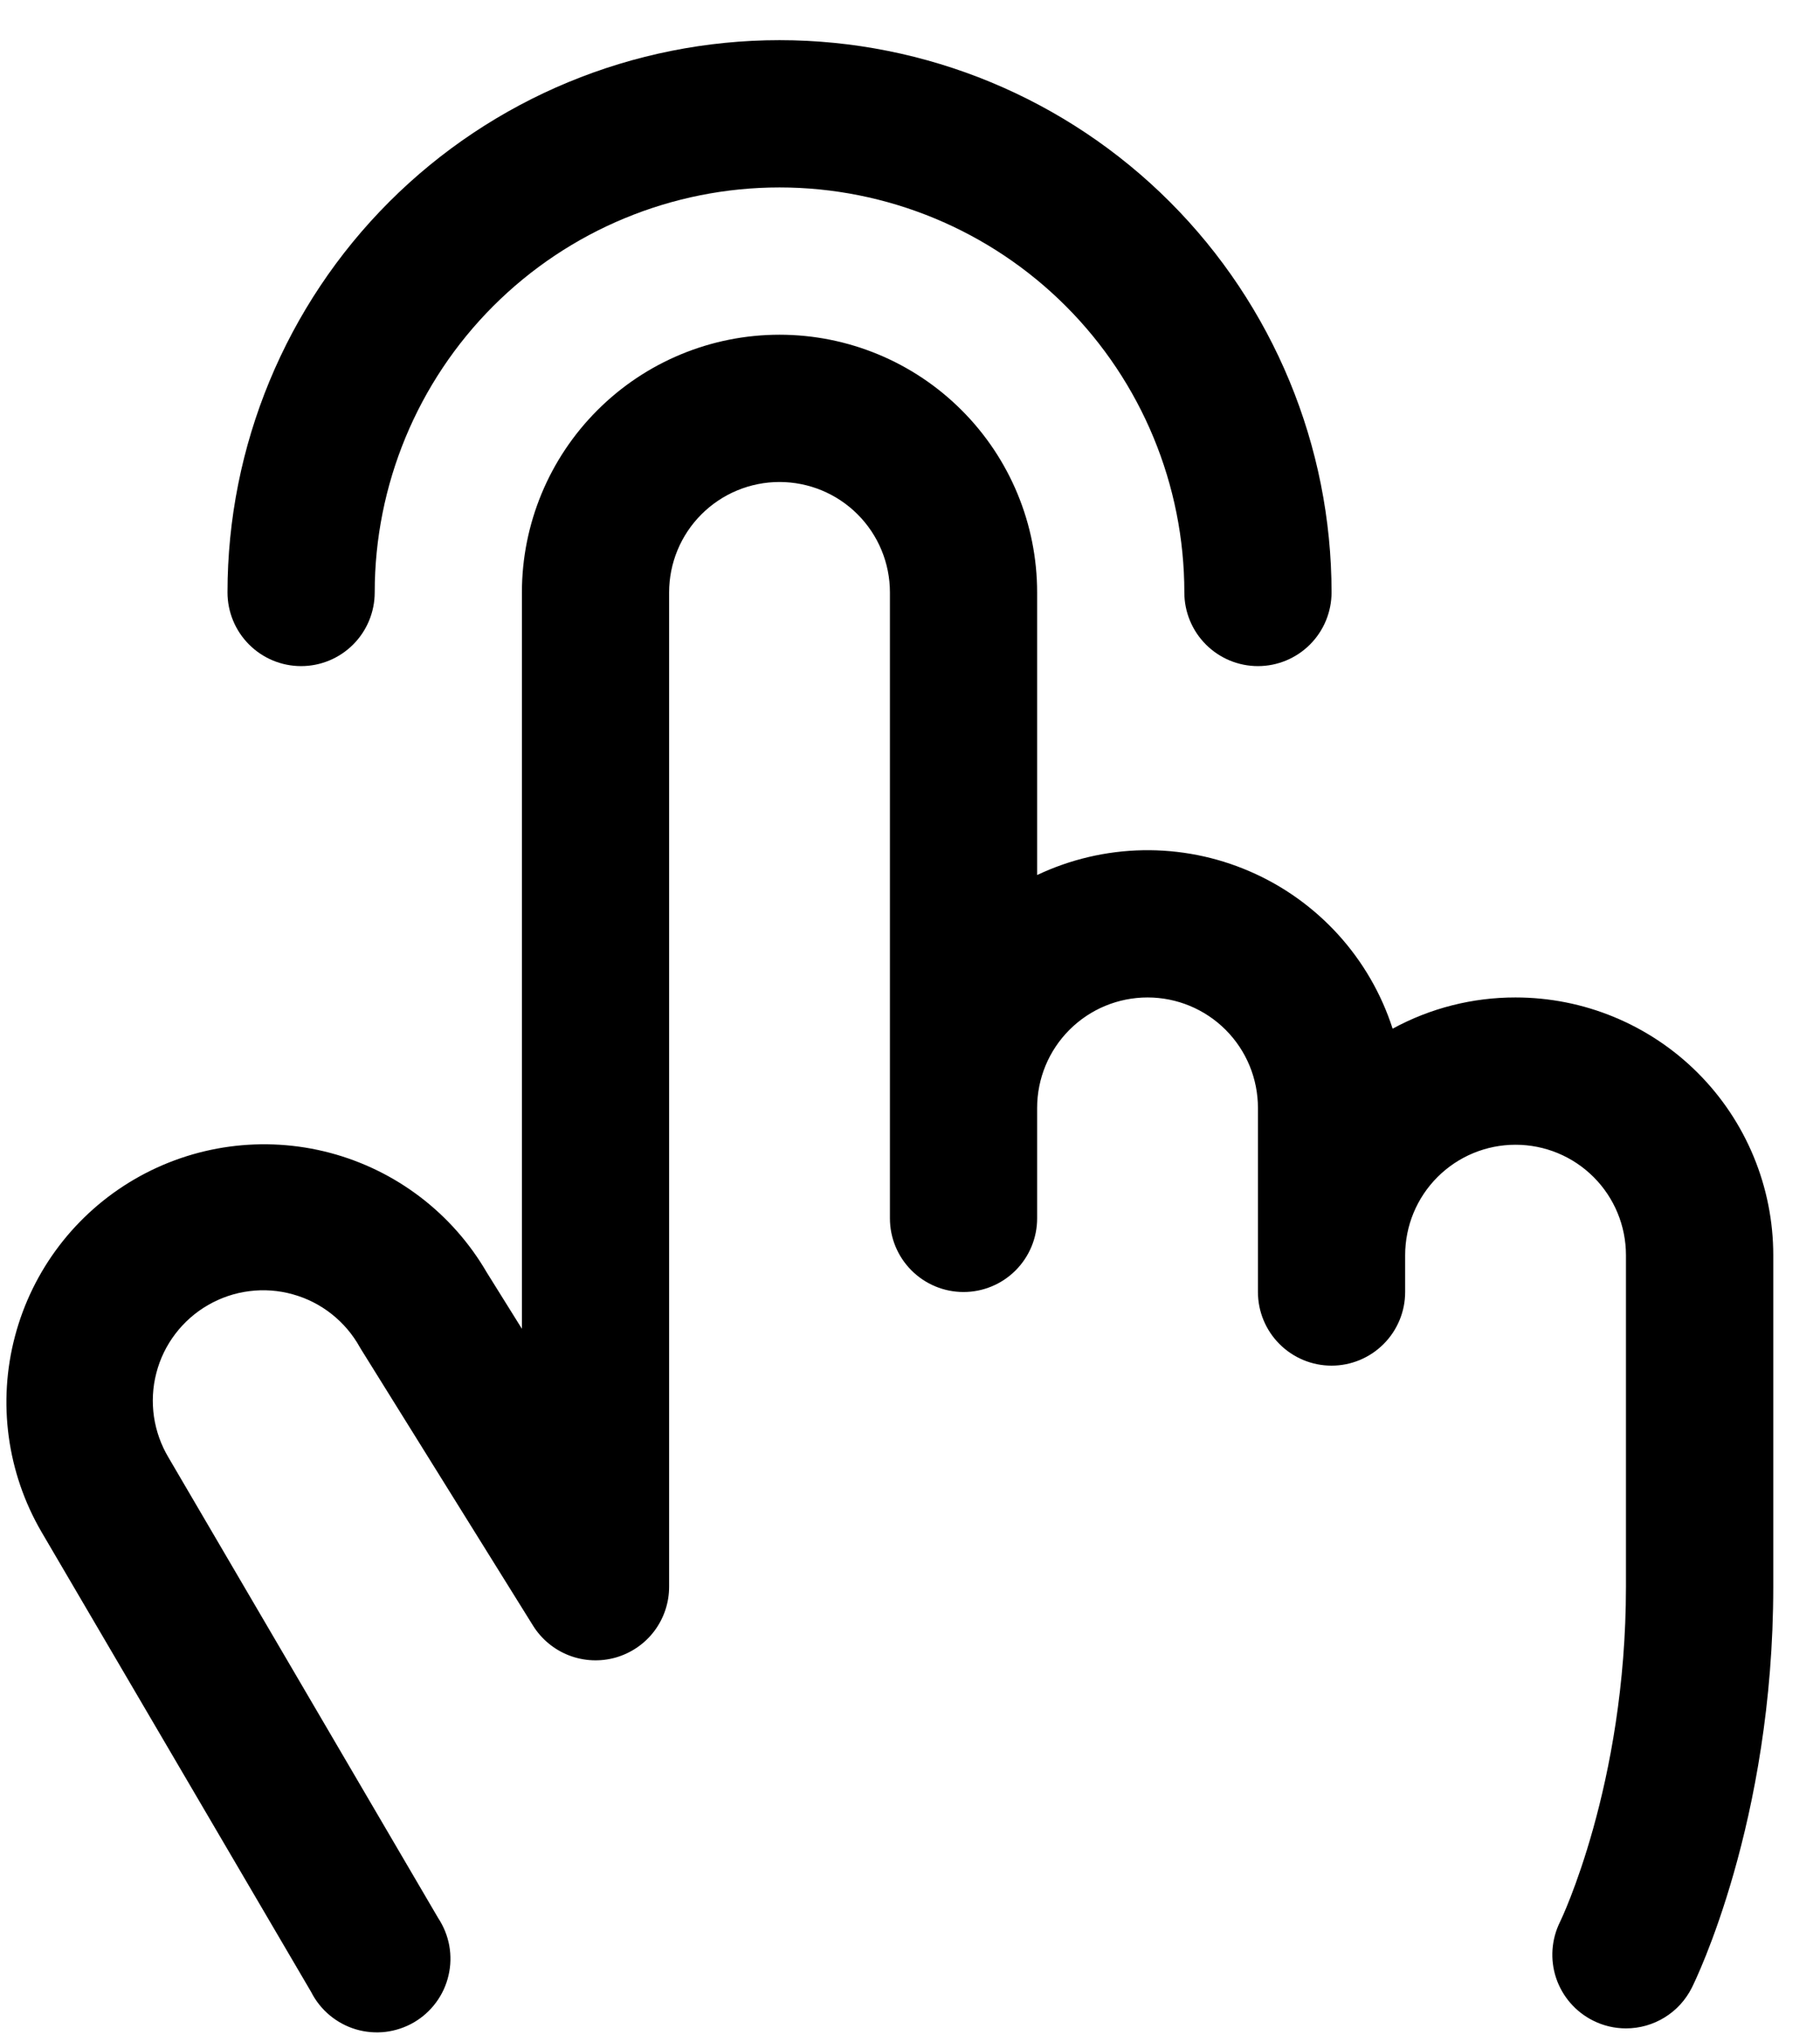 <svg width="34" height="38" viewBox="0 0 34 38" fill="none" xmlns="http://www.w3.org/2000/svg">
<path d="M4.25 11.062C4.25 8.327 5.337 5.704 7.27 3.77C9.204 1.836 11.828 0.75 14.562 0.75C17.298 0.75 19.921 1.836 21.855 3.77C23.788 5.704 24.875 8.327 24.875 11.062C24.875 11.427 24.73 11.777 24.472 12.035C24.214 12.293 23.865 12.438 23.5 12.438C23.135 12.438 22.786 12.293 22.528 12.035C22.27 11.777 22.125 11.427 22.125 11.062C22.125 9.057 21.328 7.133 19.91 5.715C18.492 4.297 16.568 3.5 14.562 3.5C12.557 3.5 10.633 4.297 9.215 5.715C7.797 7.133 7 9.057 7 11.062C7 11.427 6.855 11.777 6.597 12.035C6.339 12.293 5.99 12.438 5.625 12.438C5.26 12.438 4.911 12.293 4.653 12.035C4.395 11.777 4.25 11.427 4.25 11.062ZM28.312 18.625C27.51 18.624 26.721 18.824 26.016 19.208C25.806 18.556 25.459 17.957 24.998 17.45C24.537 16.944 23.974 16.541 23.345 16.27C22.717 15.998 22.037 15.864 21.353 15.876C20.668 15.888 19.994 16.046 19.375 16.339V11.062C19.375 9.786 18.868 8.562 17.965 7.66C17.063 6.757 15.839 6.25 14.562 6.25C13.286 6.25 12.062 6.757 11.16 7.66C10.257 8.562 9.75 9.786 9.75 11.062V24.812L9.093 23.759C8.451 22.655 7.397 21.852 6.163 21.526C4.929 21.2 3.616 21.378 2.512 22.02C1.409 22.662 0.606 23.716 0.28 24.95C-0.047 26.184 0.131 27.497 0.773 28.601L5.812 37.194C5.897 37.362 6.015 37.51 6.159 37.63C6.303 37.75 6.47 37.84 6.649 37.893C6.829 37.946 7.018 37.962 7.204 37.94C7.39 37.917 7.57 37.857 7.732 37.763C7.894 37.668 8.035 37.542 8.146 37.391C8.258 37.24 8.337 37.068 8.379 36.885C8.422 36.703 8.426 36.513 8.393 36.329C8.359 36.144 8.288 35.969 8.184 35.812L3.15 27.219C3.009 26.984 2.916 26.723 2.876 26.452C2.837 26.181 2.851 25.905 2.92 25.64C2.988 25.374 3.109 25.125 3.275 24.907C3.441 24.689 3.648 24.506 3.886 24.369C4.123 24.232 4.385 24.143 4.657 24.109C4.929 24.074 5.205 24.094 5.469 24.168C5.733 24.241 5.98 24.366 6.195 24.536C6.41 24.706 6.589 24.916 6.722 25.156L6.746 25.196L9.956 30.352C10.114 30.606 10.35 30.802 10.629 30.91C10.909 31.018 11.215 31.032 11.503 30.95C11.791 30.867 12.044 30.694 12.224 30.455C12.404 30.215 12.501 29.924 12.5 29.625V11.062C12.5 10.515 12.717 9.991 13.104 9.604C13.491 9.217 14.015 9 14.562 9C15.11 9 15.634 9.217 16.021 9.604C16.408 9.991 16.625 10.515 16.625 11.062V22.75C16.625 23.115 16.77 23.464 17.028 23.722C17.286 23.98 17.635 24.125 18 24.125C18.365 24.125 18.714 23.98 18.972 23.722C19.23 23.464 19.375 23.115 19.375 22.75V20.688C19.375 20.14 19.592 19.616 19.979 19.229C20.366 18.842 20.89 18.625 21.438 18.625C21.985 18.625 22.509 18.842 22.896 19.229C23.283 19.616 23.5 20.14 23.5 20.688V24.125C23.5 24.49 23.645 24.839 23.903 25.097C24.161 25.355 24.51 25.5 24.875 25.5C25.24 25.5 25.589 25.355 25.847 25.097C26.105 24.839 26.25 24.49 26.25 24.125V23.438C26.25 22.89 26.467 22.366 26.854 21.979C27.241 21.592 27.765 21.375 28.312 21.375C28.86 21.375 29.384 21.592 29.771 21.979C30.158 22.366 30.375 22.89 30.375 23.438V29.625C30.375 33.339 29.155 35.864 29.144 35.885C28.982 36.211 28.955 36.588 29.07 36.934C29.186 37.28 29.434 37.566 29.76 37.729C29.95 37.825 30.161 37.875 30.375 37.875C30.631 37.875 30.881 37.804 31.098 37.67C31.316 37.536 31.491 37.344 31.606 37.115C31.669 36.99 33.127 34.022 33.127 29.625V23.438C33.127 22.805 33.002 22.179 32.76 21.595C32.518 21.011 32.164 20.481 31.717 20.034C31.27 19.587 30.739 19.233 30.155 18.991C29.571 18.749 28.945 18.625 28.312 18.625Z" fill="black"/>
</svg>
